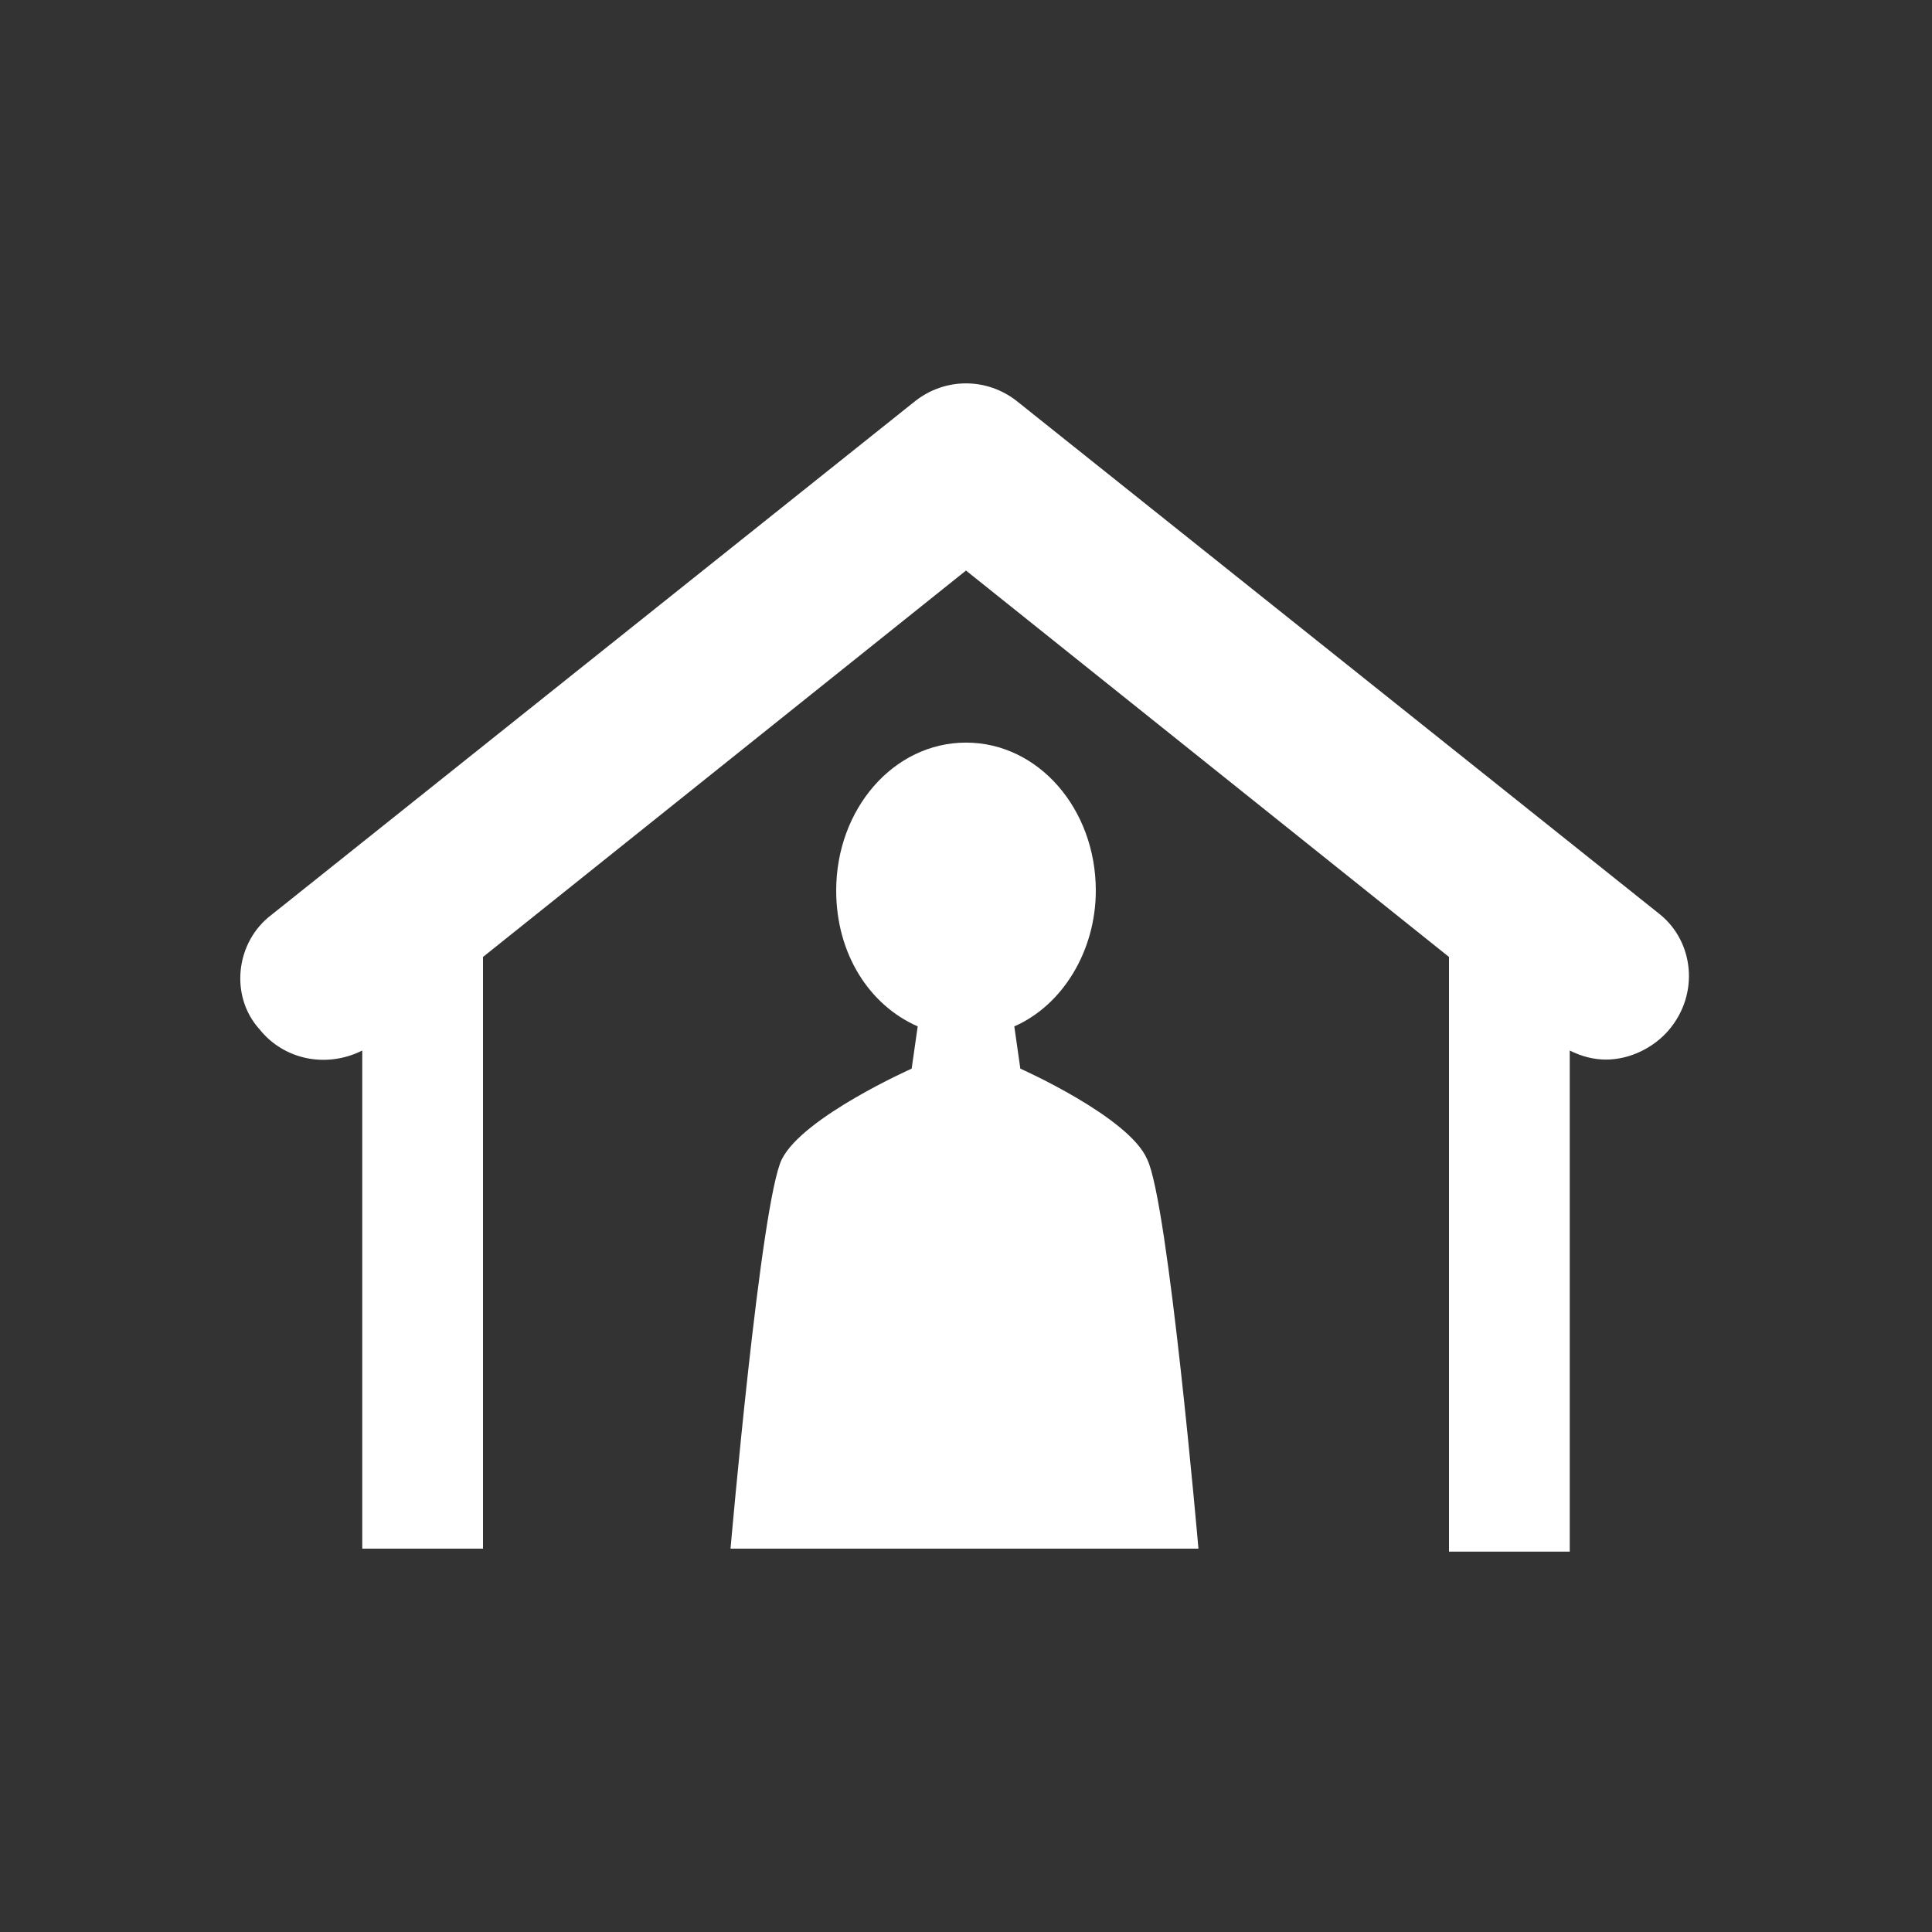 <?xml version="1.0" encoding="utf-8"?>
<!-- Generator: Adobe Illustrator 25.0.1, SVG Export Plug-In . SVG Version: 6.00 Build 0)  -->
<svg version="1.1" id="レイヤー_1" xmlns="http://www.w3.org/2000/svg" xmlns:xlink="http://www.w3.org/1999/xlink" x="0px"
	 y="0px" viewBox="0 0 64 64" style="enable-background:new 0 0 64 64;" xml:space="preserve">
<rect x="0" y="0" width="64" height="64" fill="#333333" stroke="none"/>
<style type="text/css">
	.st0{fill:#FFFFFF;}
</style>
<g>
	<path class="st0" d="M55,30.3l-21.3-17c-1-0.8-2.4-0.8-3.4,0L9,30.3c-1.2,0.9-1.4,2.7-0.4,3.8c0.8,1,2.2,1.3,3.4,0.7v16.5h4V31.7
		l16-12.8l16,12.8v19.7h4V34.8c0.4,0.2,0.8,0.3,1.2,0.3c0.8,0,1.6-0.4,2.1-1C56.3,32.9,56.1,31.2,55,30.3z"/>
	<path class="st0" d="M33.8,35.4L33.6,34c1.6-0.7,2.7-2.5,2.7-4.5c0-2.7-1.9-4.9-4.3-4.9c-2.4,0-4.3,2.2-4.3,4.9
		c0,2.1,1.1,3.8,2.7,4.5l-0.2,1.4c0,0-3.6,1.6-4.3,3c-0.7,1.4-1.7,12.9-1.7,12.9H32h7.7c0,0-1-11.5-1.7-12.9
		C37.4,37,33.8,35.4,33.8,35.4z"/>
</g>
</svg>
